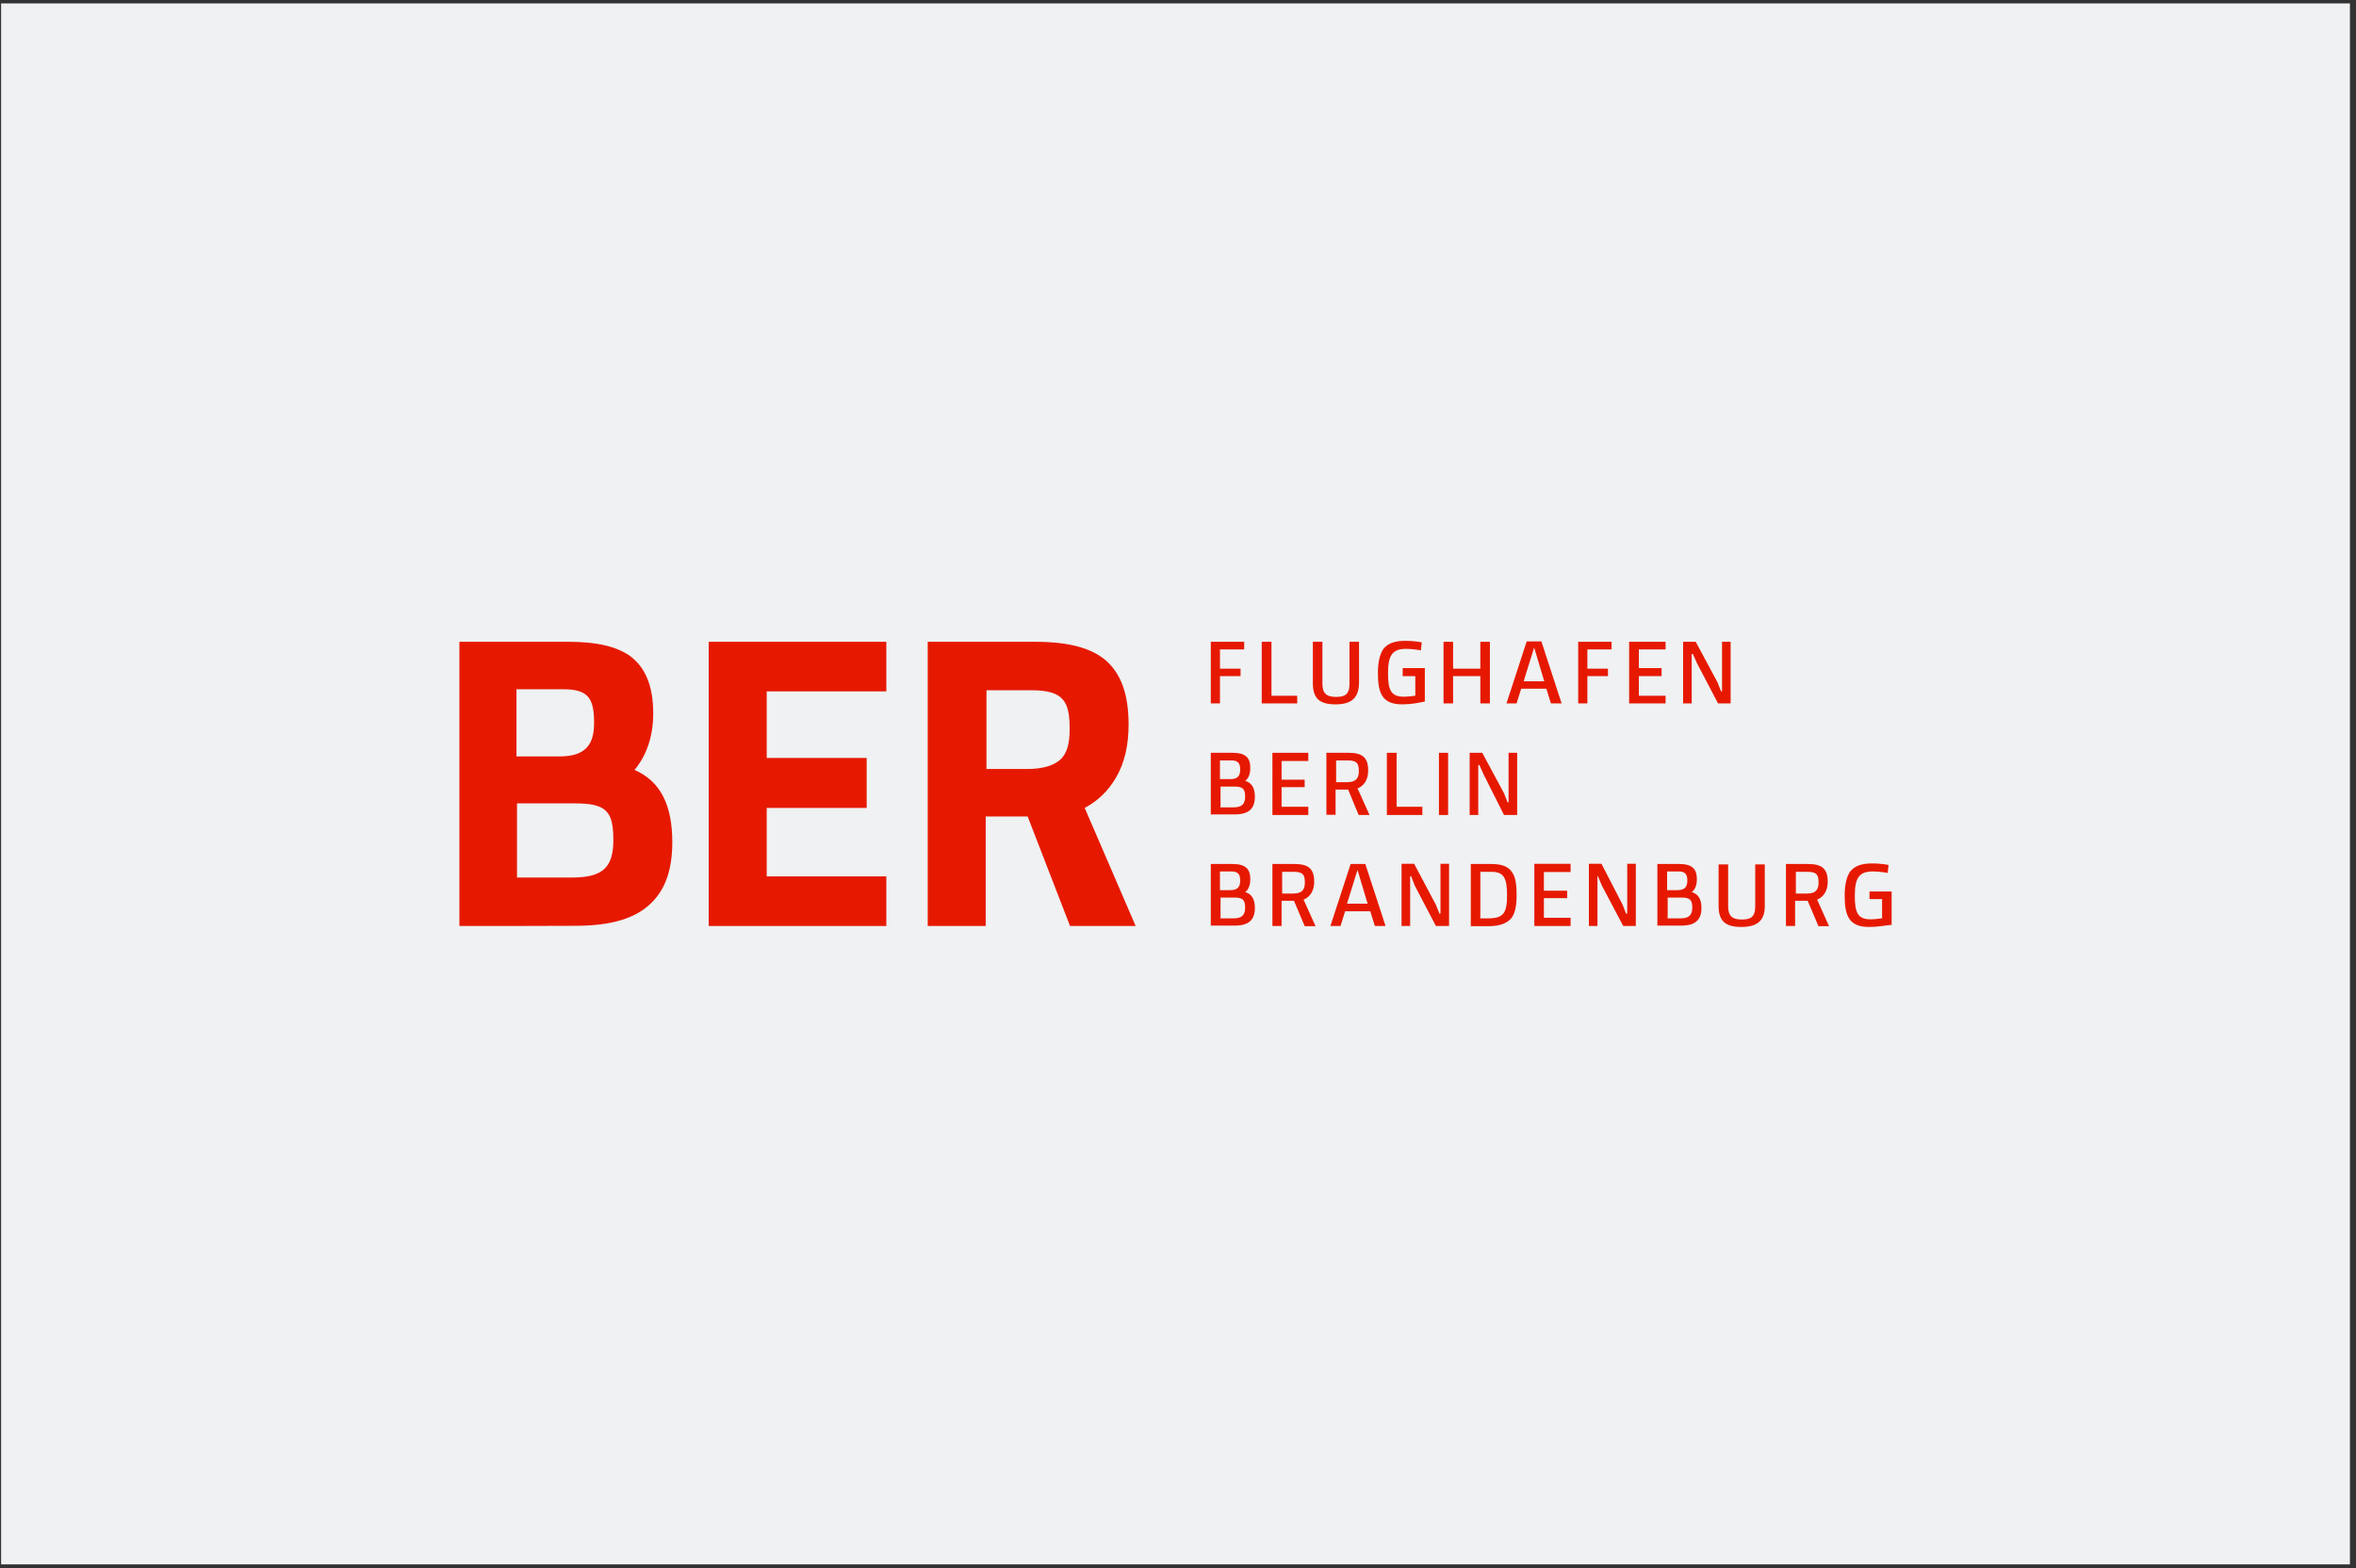 <svg width="329" height="219" viewBox="0 0 329 219" fill="none" xmlns="http://www.w3.org/2000/svg">
<rect x="0" y="0" width="329" height="219" fill="#333333" stroke="none"/>
<rect x="0.153" y="0.475" width="328" height="218" fill="#EFF1F2"/>
<path d="M64.153 129.321V89.63H79.364C83.306 89.63 86.05 90.27 87.968 91.602C90.152 93.227 91.218 95.837 91.218 99.646C91.218 102.949 90.232 105.56 88.607 107.531C92.203 109.076 93.881 112.406 93.881 117.601C93.881 121.33 92.976 124.074 91.058 125.992C88.873 128.256 85.357 129.295 80.349 129.295C80.349 129.321 64.153 129.321 64.153 129.321ZM79.87 122.555C84.158 122.555 85.65 121.143 85.65 117.334C85.65 113.259 84.665 112.193 80.216 112.193H72.198V122.555H79.87ZM78.165 105.64C81.974 105.64 82.96 103.749 82.96 100.978C82.96 97.675 82.267 96.263 78.724 96.263H72.118V105.64H78.165Z" fill="#E61900"/>
<path d="M98.969 129.321V89.63H123.77V96.556H107.067V105.853H121.026V112.832H107.067V122.395H123.77V129.321H98.969Z" fill="#E61900"/>
<path d="M149.422 129.321L143.508 114.031H137.648V129.321H129.55V89.63H144.494C149.209 89.63 152.379 90.483 154.43 92.241C156.535 94.079 157.6 96.956 157.6 101.191C157.6 104.068 157.041 106.546 155.842 108.597C154.776 110.435 153.311 111.847 151.473 112.832L158.586 129.321H149.422ZM143.375 107.398C145.693 107.398 147.318 106.892 148.25 105.906C149.023 105.054 149.369 103.802 149.369 101.831C149.369 98.021 148.596 96.397 144.015 96.397H137.755V107.398C137.728 107.398 143.375 107.398 143.375 107.398Z" fill="#E61900"/>
<path d="M169.081 98.234V89.63H173.743V90.696H170.36V93.386H173.237V94.425H170.36V98.234H169.081Z" fill="#E61900"/>
<path d="M176.194 98.234V89.63H177.552V97.169H181.148V98.234H176.194Z" fill="#E61900"/>
<path d="M186.503 98.368C184.238 98.368 183.333 97.515 183.333 95.411V89.63H184.665V95.491C184.665 96.823 185.224 97.329 186.556 97.329C187.755 97.329 188.447 97.036 188.447 95.491V89.63H189.779V95.411C189.726 97.462 188.74 98.368 186.503 98.368Z" fill="#E61900"/>
<path d="M195.799 98.368C192.976 98.368 192.416 96.743 192.416 93.999C192.416 92.374 192.709 91.308 193.189 90.616C193.828 89.843 194.734 89.497 196.279 89.497C197.264 89.497 198.117 89.63 198.543 89.71L198.41 90.829C198.064 90.749 197.078 90.616 196.359 90.616C194.467 90.616 193.828 91.468 193.828 93.999C193.828 96.263 194.174 97.302 196.012 97.302C196.572 97.302 197.131 97.222 197.557 97.169H197.637V94.425H195.879V93.306H198.969V97.968C198.117 98.154 197.051 98.368 195.799 98.368Z" fill="#E61900"/>
<path d="M206.721 98.234V94.425H202.912V98.234H201.58V89.63H202.912V93.386H206.721V89.63H208.053V98.234H206.721Z" fill="#E61900"/>
<path d="M216.577 98.235L215.938 96.183H212.422L211.782 98.235H210.37L213.194 89.577H215.245L218.069 98.235H216.577ZM212.768 95.144H215.645L214.233 90.43L212.768 95.144Z" fill="#E61900"/>
<path d="M220.386 98.234V89.63H225.048V90.696H221.665V93.386H224.542V94.425H221.665V98.234H220.386Z" fill="#E61900"/>
<path d="M227.499 98.234V89.63H232.587V90.696H228.857V93.306H232.027V94.425H228.857V97.169H232.587V98.234H227.499Z" fill="#E61900"/>
<path d="M239.912 98.234L236.955 92.587L236.396 91.335H236.236V98.234H235.037V89.63H236.796L239.832 95.278L240.338 96.556H240.472V89.63H241.67V98.234H239.912Z" fill="#E61900"/>
<path d="M169.081 113.818V105.134H172.118C173.876 105.134 174.595 105.773 174.595 107.238C174.595 108.011 174.382 108.65 173.956 108.996L173.876 109.076H173.956C174.808 109.369 175.235 110.062 175.235 111.261C175.235 112.939 174.382 113.738 172.411 113.738H169.108V113.818H169.081ZM170.36 112.752H172.251C173.37 112.752 173.876 112.326 173.876 111.261C173.876 110.142 173.53 109.849 172.331 109.849H170.44V112.726H170.36V112.752ZM170.36 108.81H171.852C172.97 108.81 173.183 108.171 173.183 107.478C173.183 106.705 172.97 106.199 171.985 106.199H170.36V108.81Z" fill="#E61900"/>
<path d="M177.685 113.818V105.134H182.693V106.279H178.964V108.89H182.187V109.929H178.964V112.672H182.693V113.818H177.685Z" fill="#E61900"/>
<path d="M189.726 113.818L188.261 110.275H186.503V113.791H185.224V105.134H188.314C190.285 105.134 191.058 105.826 191.058 107.611C191.058 108.81 190.552 109.662 189.646 110.089H189.566L191.244 113.818H189.726ZM186.503 109.236H188.128C189.539 109.236 189.752 108.464 189.752 107.691C189.752 106.705 189.539 106.199 188.261 106.199H186.582V109.236H186.503Z" fill="#E61900"/>
<path d="M193.668 113.818V105.134H195.027V112.672H198.623V113.818H193.668Z" fill="#E61900"/>
<path d="M200.94 113.818V105.134H202.219V107.398V113.818H200.94Z" fill="#E61900"/>
<path d="M210.024 113.818L207.147 108.091L206.588 106.839H206.428V113.818H205.229V105.134H206.987L210.024 110.781L210.53 112.06H210.663V105.134H211.862V113.818H210.024Z" fill="#E61900"/>
<path d="M169.081 129.321V120.664H172.118C173.876 120.664 174.595 121.303 174.595 122.768C174.595 123.541 174.382 124.18 173.956 124.527L173.876 124.607H173.956C174.808 124.9 175.235 125.592 175.235 126.791C175.235 128.469 174.382 129.268 172.411 129.268H169.108V129.321H169.081ZM170.36 128.256H172.251C173.37 128.256 173.876 127.83 173.876 126.764C173.876 125.645 173.53 125.352 172.331 125.352H170.44V128.229H170.36V128.256ZM170.36 124.314H171.852C172.97 124.314 173.183 123.674 173.183 122.982C173.183 122.209 172.97 121.703 171.985 121.703H170.36V124.314Z" fill="#E61900"/>
<path d="M182.187 129.321L180.695 125.805H178.964V129.321H177.685V120.664H180.775C182.747 120.664 183.519 121.357 183.519 123.141C183.519 124.34 183.013 125.193 182.107 125.619H182.027L183.706 129.348H182.187V129.321ZM178.964 124.793H180.589C182.001 124.793 182.214 124.02 182.214 123.248C182.214 122.262 182.001 121.756 180.722 121.756H179.044V124.793H178.964Z" fill="#E61900"/>
<path d="M191.99 129.321L191.351 127.27H187.834L187.195 129.321H185.783L188.607 120.664H190.658L193.482 129.321H191.99ZM188.101 126.205H190.978L189.566 121.49L188.101 126.205Z" fill="#E61900"/>
<path d="M200.514 129.321L197.557 123.674L197.051 122.342L196.918 122.395V129.321H195.719V120.637H197.478L200.514 126.364L201.02 127.616L201.154 127.563V120.637H202.352V129.321H200.514Z" fill="#E61900"/>
<path d="M205.389 129.321V120.664H208.266C209.678 120.664 210.584 121.01 211.09 121.73C211.596 122.369 211.782 123.355 211.782 124.979C211.782 126.604 211.569 127.59 211.01 128.283C210.37 128.975 209.385 129.348 207.84 129.348H205.389V129.321ZM206.641 128.256H207.84C210.024 128.256 210.45 127.404 210.45 125.006C210.45 122.529 209.944 121.756 208.266 121.756H206.721V128.229H206.641V128.256Z" fill="#E61900"/>
<path d="M214.26 129.321V120.637H219.321V121.783H215.592V124.393H218.841V125.432H215.592V128.176H219.321V129.321H214.26Z" fill="#E61900"/>
<path d="M226.673 129.321L223.69 123.674L223.13 122.342L223.077 122.395V129.321H221.878V120.637H223.636L226.593 126.364L227.073 127.616L227.232 127.563V120.637H228.431V129.321H226.673Z" fill="#E61900"/>
<path d="M231.441 129.321V120.664H234.478C236.236 120.664 236.955 121.303 236.955 122.768C236.955 123.541 236.742 124.18 236.316 124.527L236.236 124.607H236.316C237.169 124.9 237.595 125.592 237.595 126.791C237.595 128.469 236.742 129.268 234.771 129.268H231.441V129.321ZM232.8 128.256H234.691C235.81 128.256 236.316 127.83 236.316 126.764C236.316 125.645 235.97 125.352 234.771 125.352H232.88V128.229H232.8V128.256ZM232.8 124.314H234.292C235.41 124.314 235.624 123.674 235.624 122.982C235.624 122.209 235.41 121.703 234.425 121.703H232.8V124.314Z" fill="#E61900"/>
<path d="M243.162 129.455C240.898 129.455 239.992 128.602 239.992 126.498V120.717H241.324V126.578C241.324 127.91 241.884 128.416 243.215 128.416C244.414 128.416 245.107 128.123 245.107 126.578V120.717H246.439V126.498C246.465 128.549 245.4 129.455 243.162 129.455Z" fill="#E61900"/>
<path d="M253.924 129.321L252.432 125.805H250.674V129.321H249.396V120.664H252.486C254.457 120.664 255.229 121.357 255.229 123.141C255.229 124.34 254.723 125.193 253.817 125.619H253.738L255.416 129.348H253.924V129.321ZM250.701 124.793H252.326C253.738 124.793 253.951 124.02 253.951 123.248C253.951 122.262 253.738 121.756 252.459 121.756H250.781V124.793H250.701Z" fill="#E61900"/>
<path d="M260.983 129.455C258.16 129.455 257.6 127.83 257.6 125.086C257.6 123.461 257.893 122.395 258.373 121.703C259.012 120.93 259.918 120.584 261.463 120.584C262.448 120.584 263.301 120.717 263.727 120.797L263.594 121.916C263.247 121.836 262.262 121.703 261.543 121.703C259.651 121.703 259.012 122.555 259.012 125.086C259.012 127.35 259.358 128.389 261.196 128.389C261.756 128.389 262.315 128.309 262.741 128.256H262.821V125.565H261.063V124.5H264.153V129.162C263.247 129.241 262.262 129.455 260.983 129.455Z" fill="#E61900"/>
</svg>
